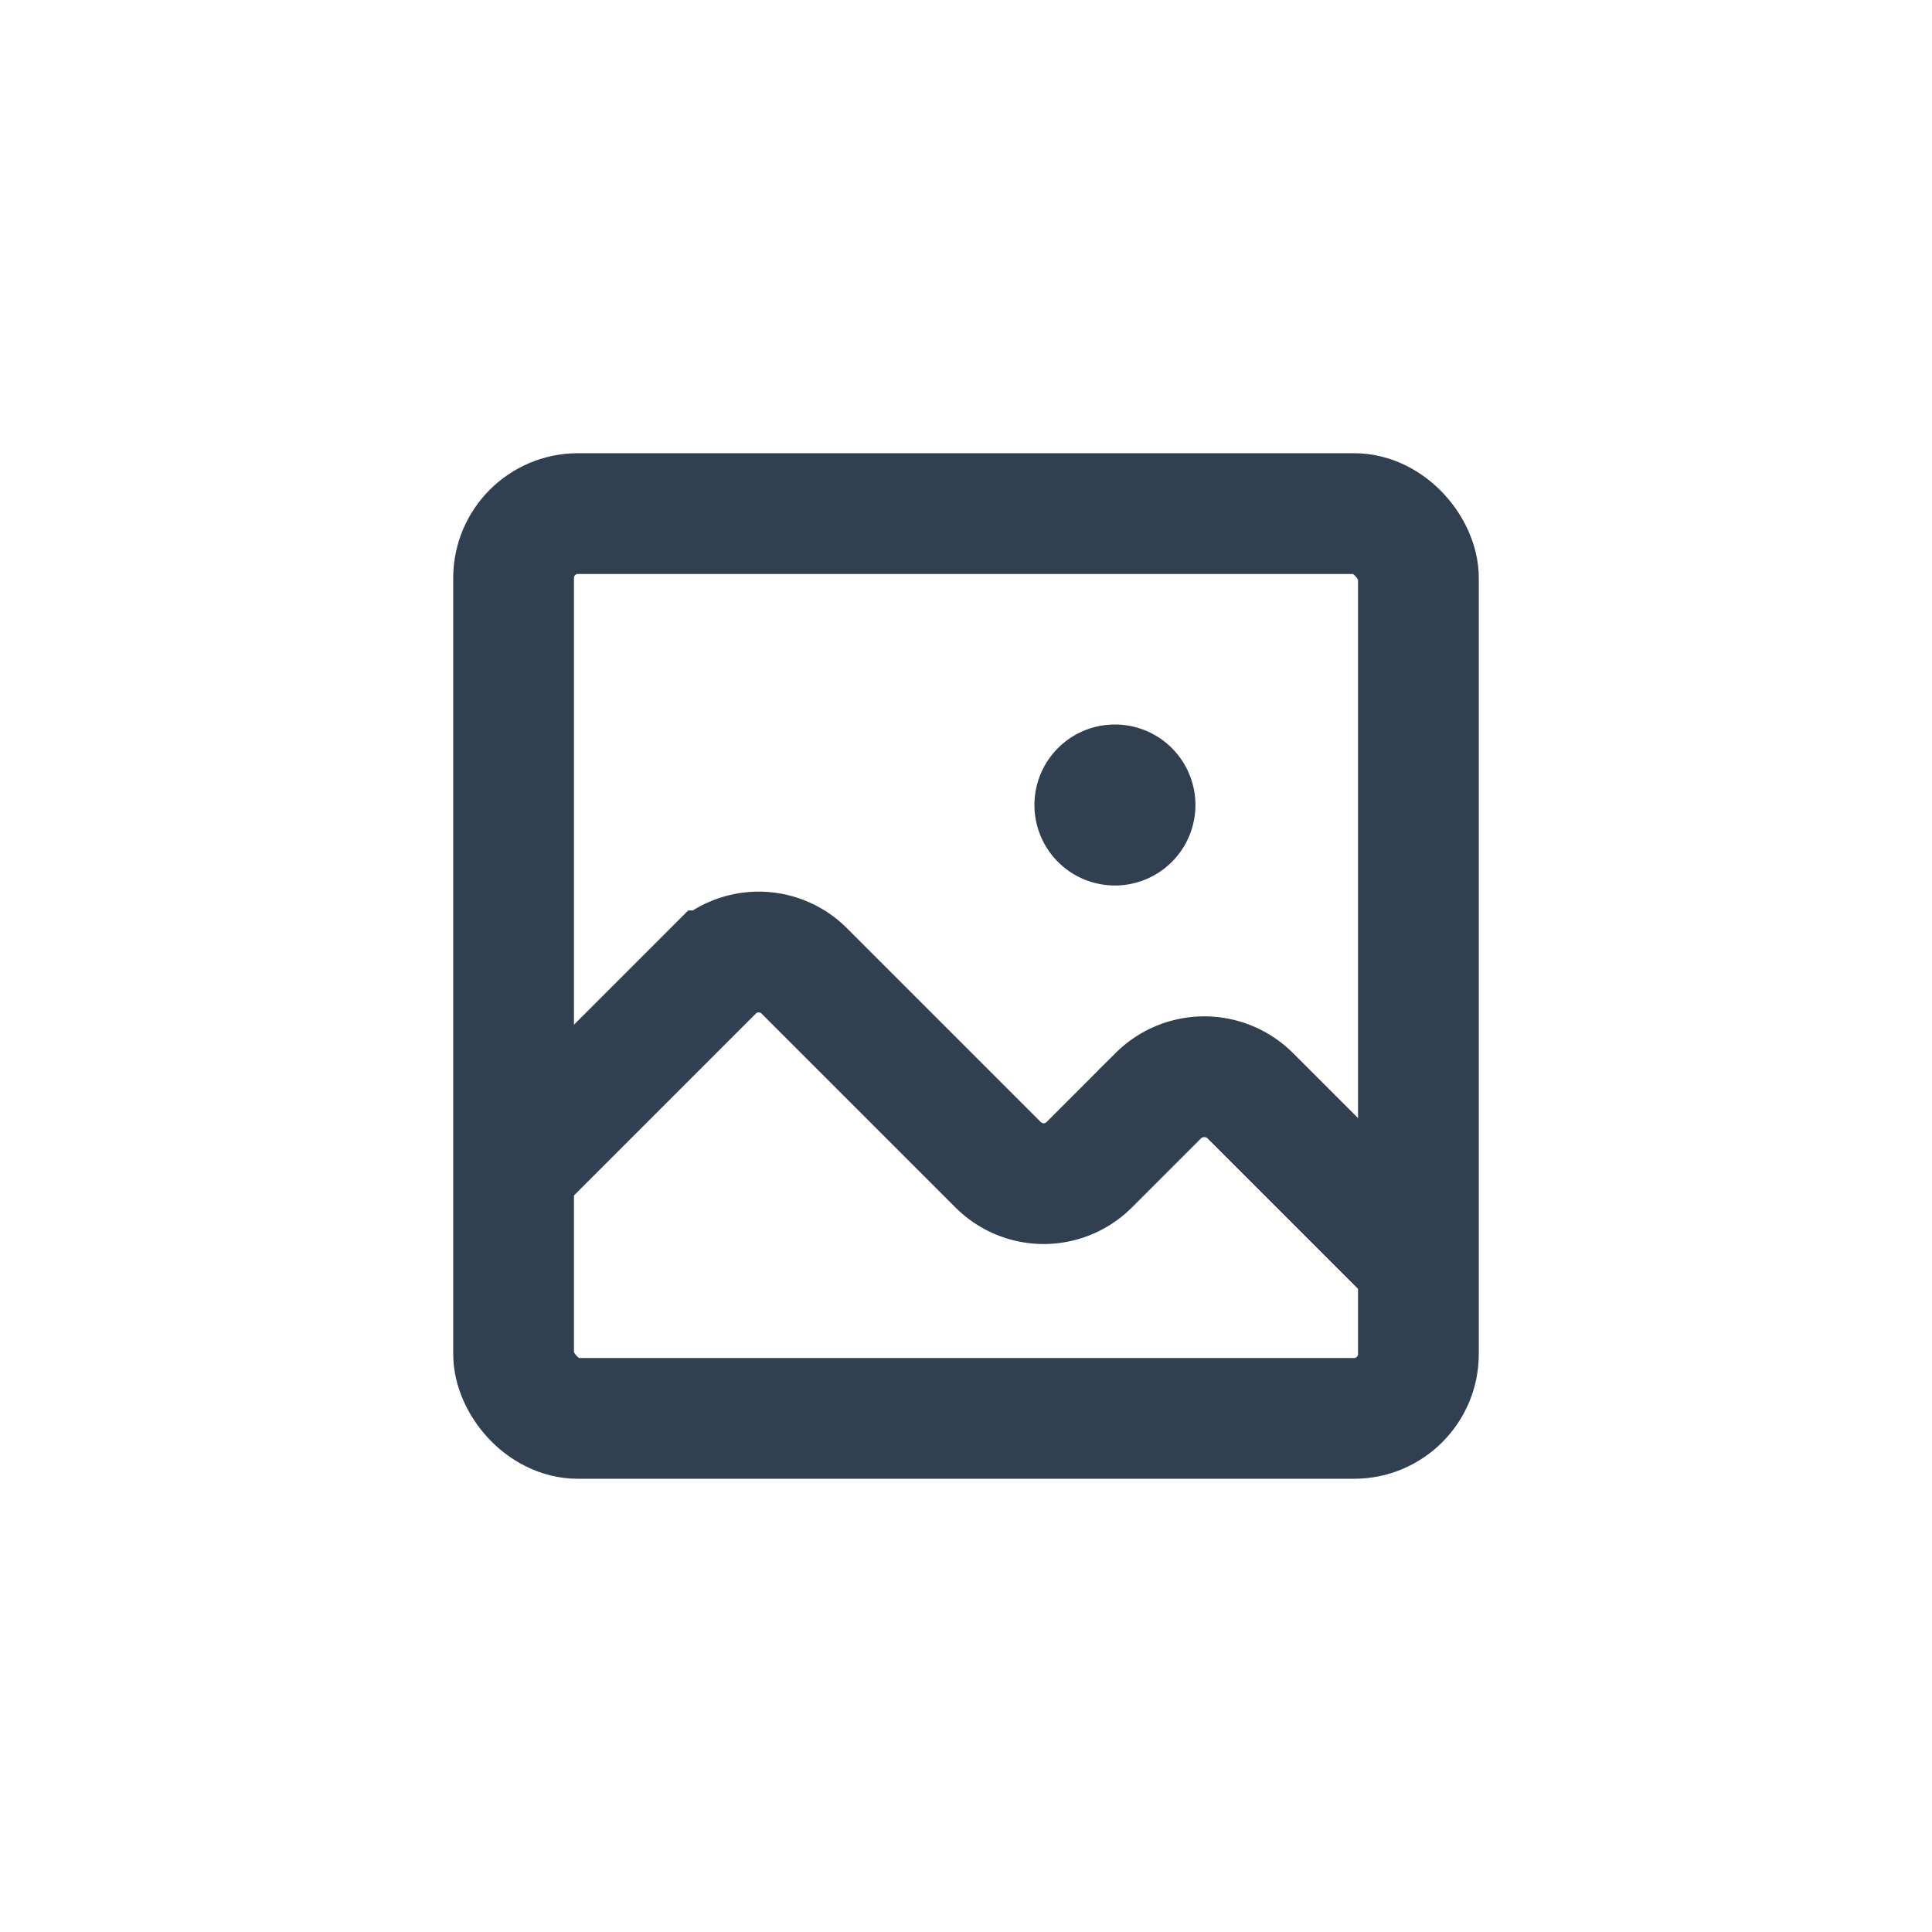 <svg id="Layer_1" data-name="Layer 1" xmlns="http://www.w3.org/2000/svg" viewBox="0 0 24 24"><defs><style>.cls-1{fill:none;stroke:#304050;stroke-miterlimit:10;stroke-width:1.5px;}.cls-2{fill:#304050;fill-rule:evenodd;}</style></defs><rect class="cls-1" x="6.38" y="6.38" width="11.24" height="11.24" rx="0.8"/><path class="cls-1" d="M6.38,14.54l2.48-2.48a.8.8,0,0,1,1.13,0l2.41,2.41a.8.8,0,0,0,1.13,0l.86-.86a.81.81,0,0,1,1.14,0l2.09,2.09"/><path class="cls-2" d="M14.85,10a1,1,0,1,0-1,1A1,1,0,0,0,14.85,10Z"/></svg>